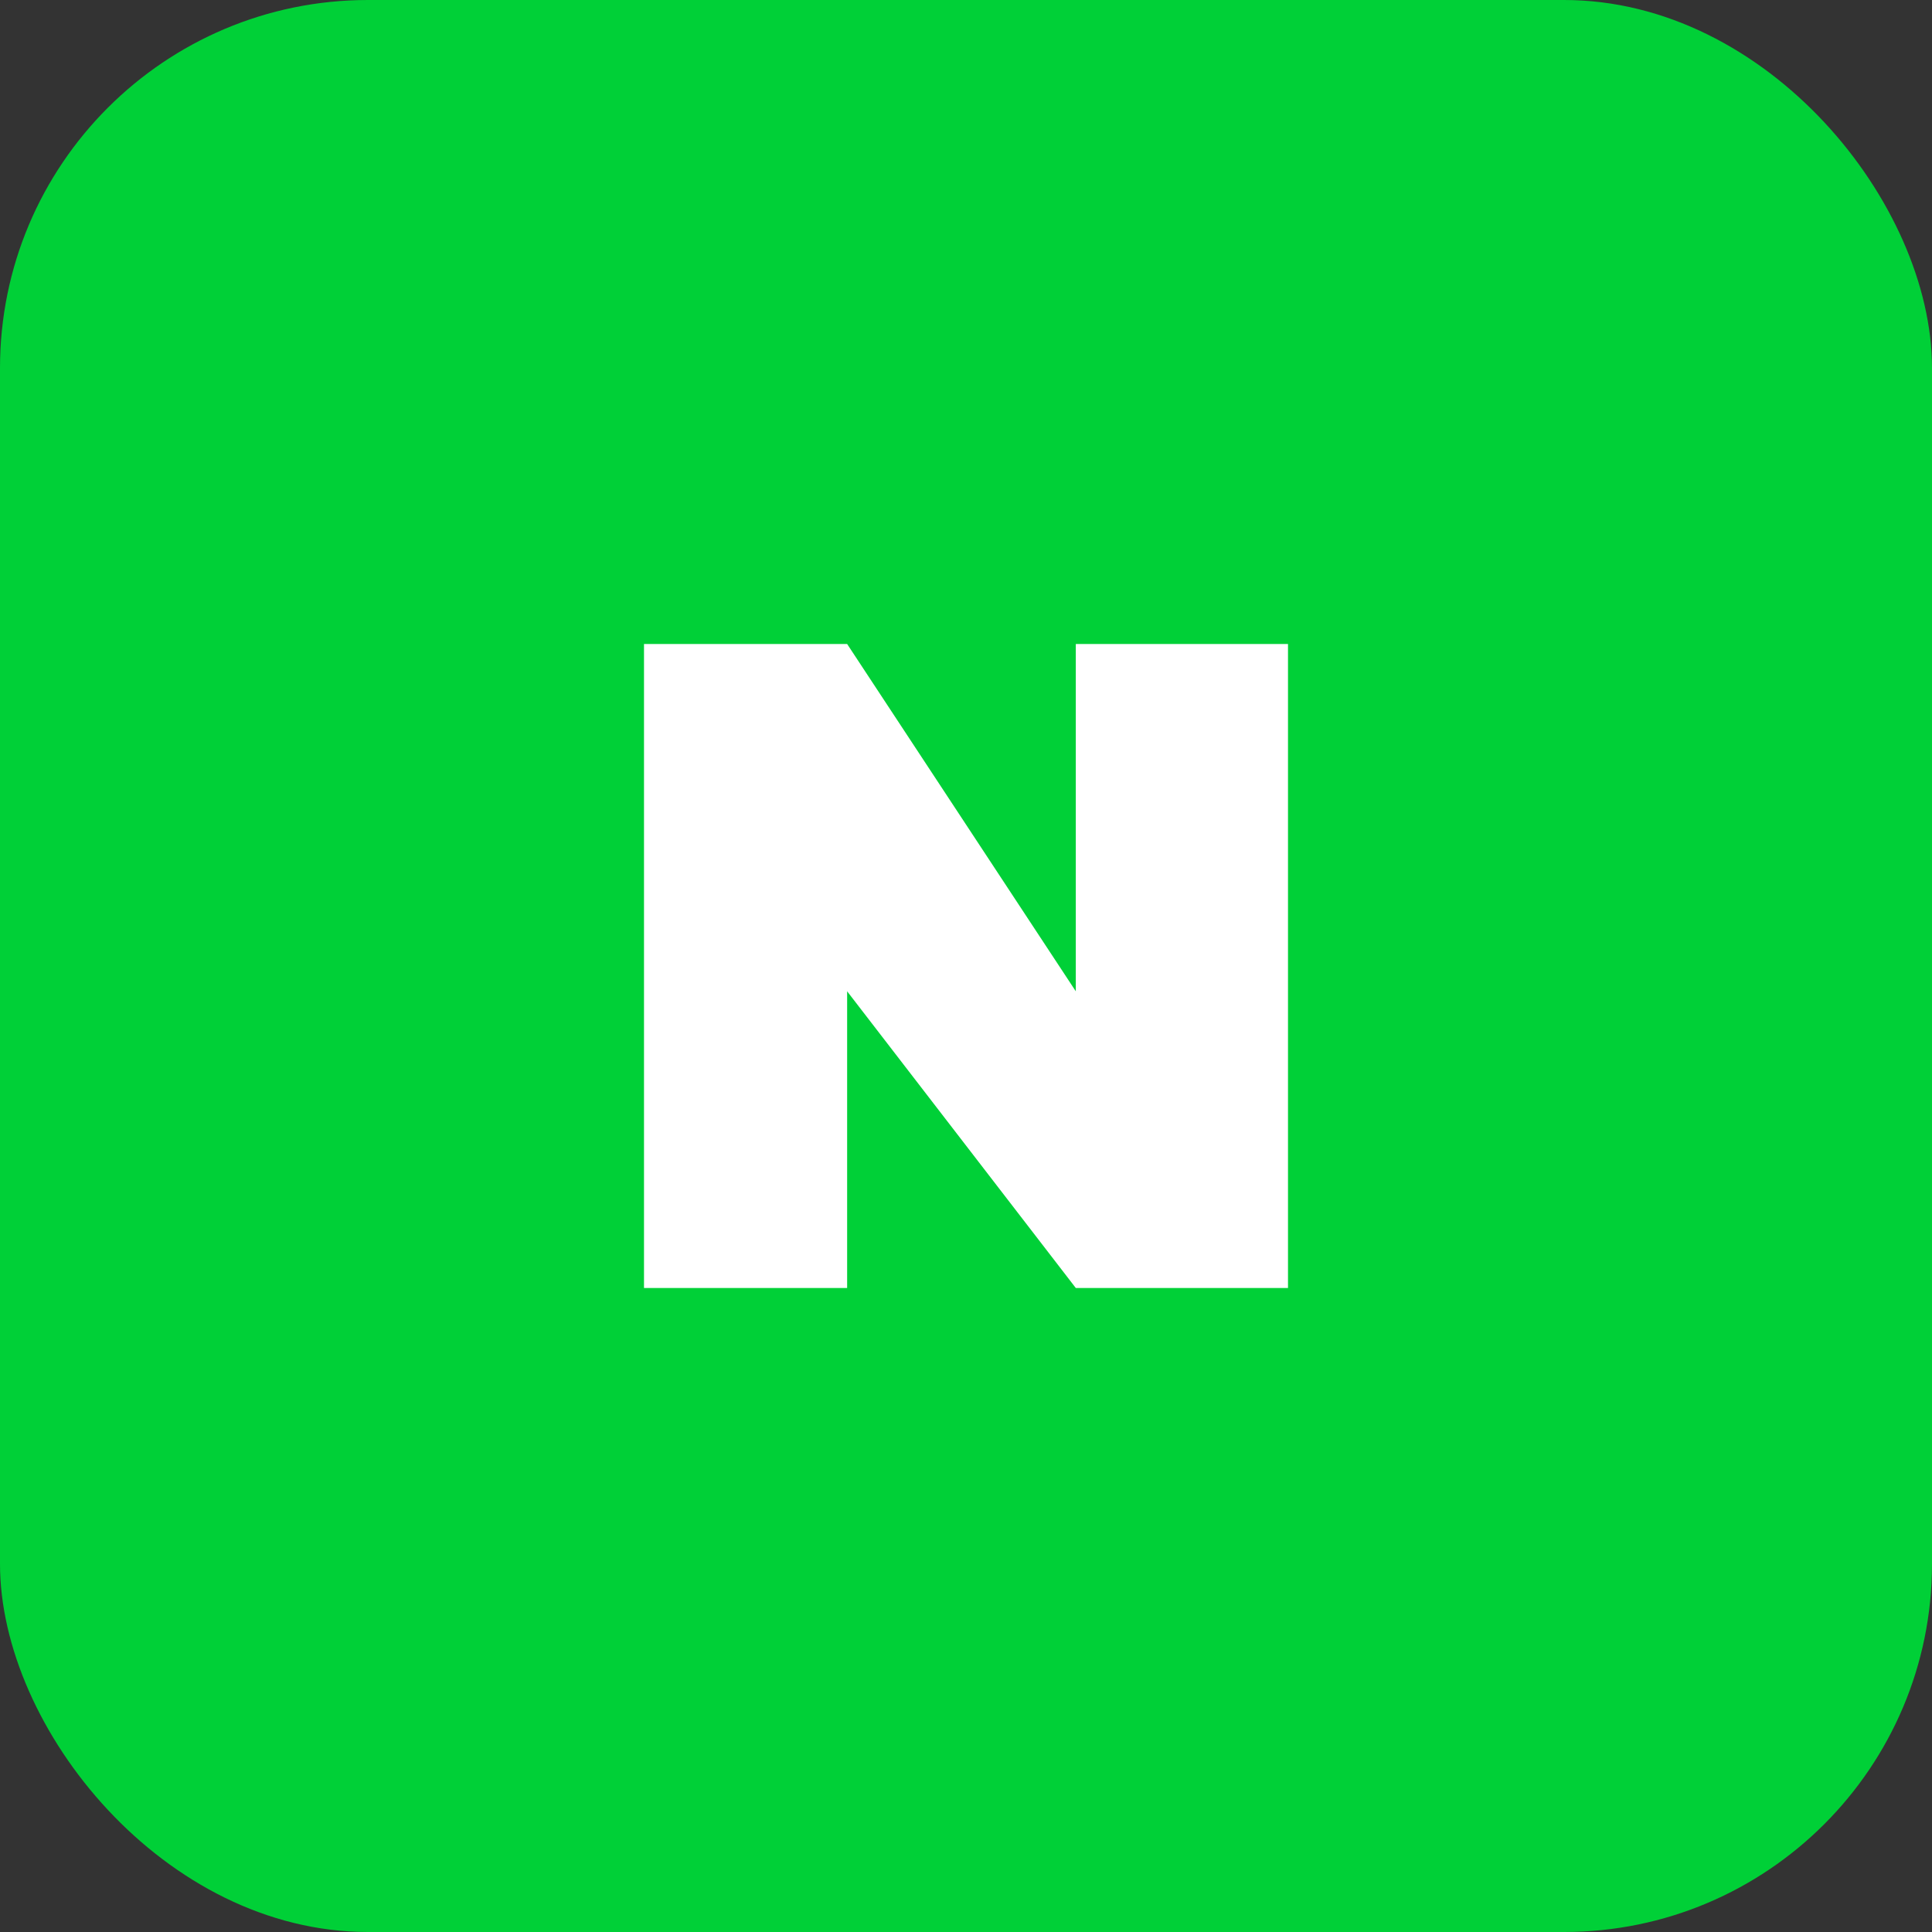 <svg width="42" height="42" viewBox="0 0 42 42" fill="none" xmlns="http://www.w3.org/2000/svg">
<rect x="0" y="0" width="42" height="42" fill="#333333" stroke="none"/>
<g id="ico_navermap">
<rect id="Rectangle 33078" width="42" height="42" rx="8" fill="#00D037"/>
<g id="ico_logo_naver">
<path id="path" d="M18.416 28H14V14H18.416L23.387 21.55V14H28V28H23.387L18.416 21.55V28Z" fill="white"/>
</g>
</g>
</svg>
